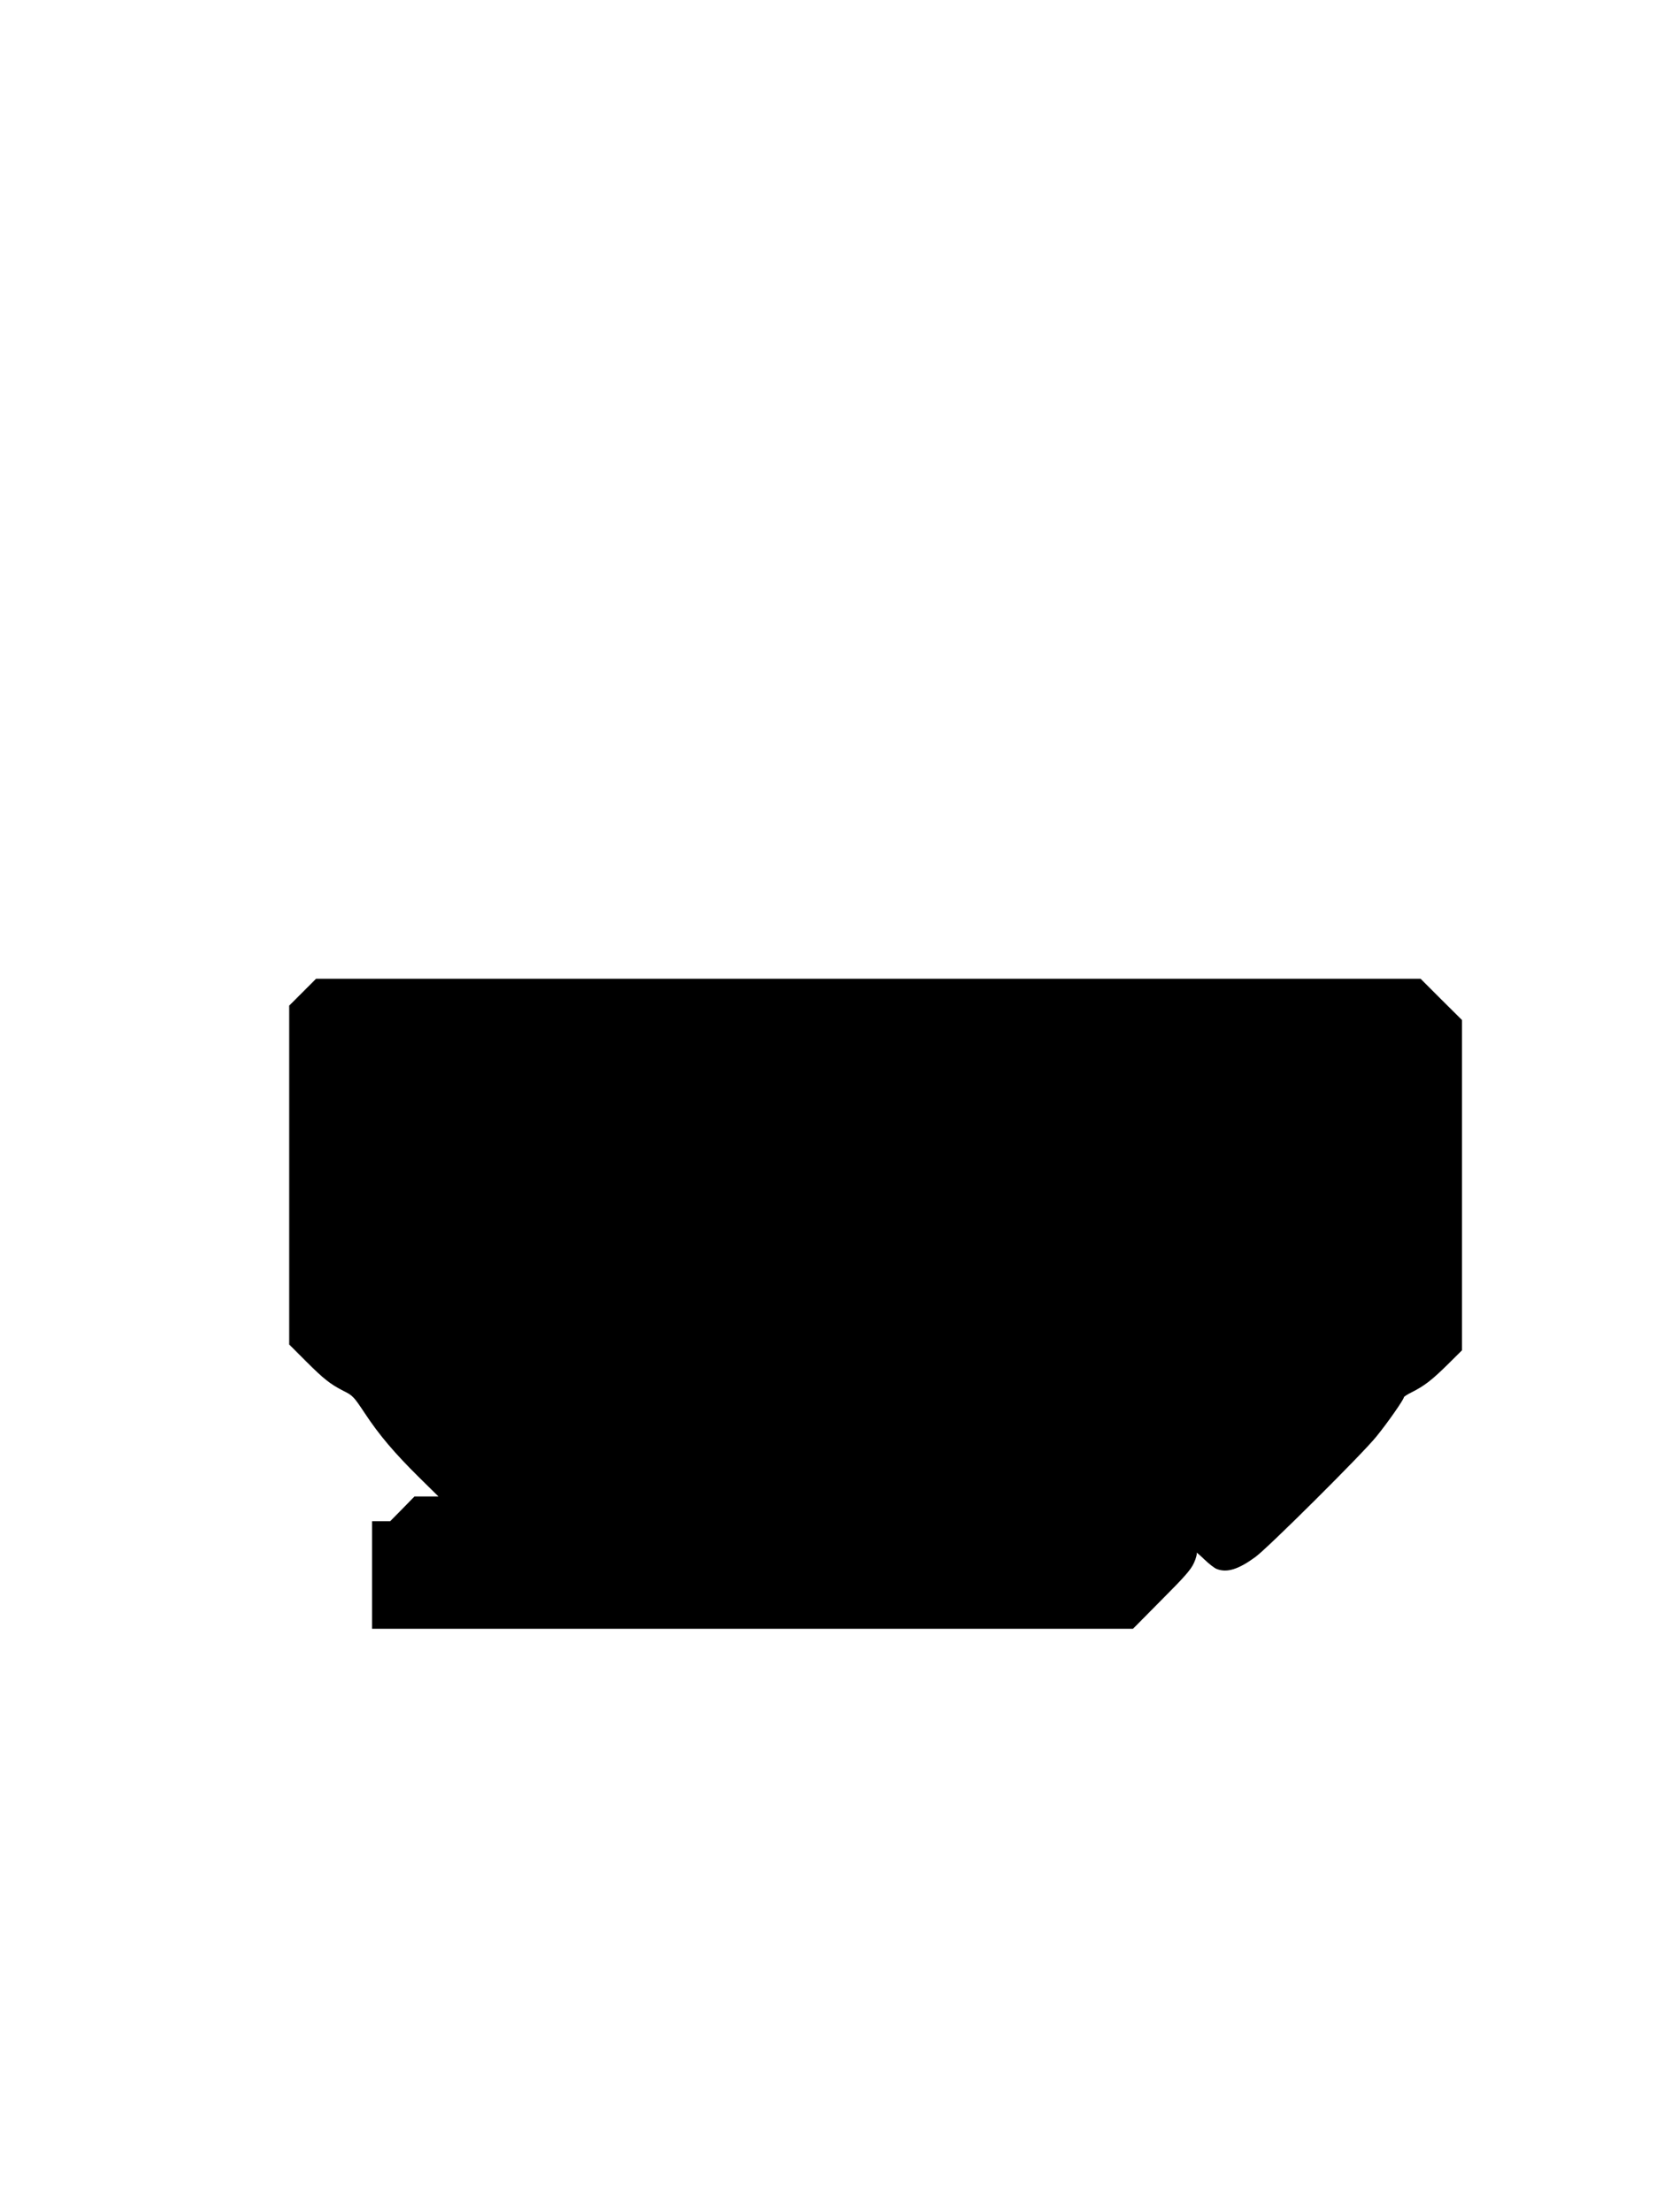 <?xml version="1.0" standalone="no"?>
<!DOCTYPE svg PUBLIC "-//W3C//DTD SVG 20010904//EN"
 "http://www.w3.org/TR/2001/REC-SVG-20010904/DTD/svg10.dtd">
<svg version="1.0" xmlns="http://www.w3.org/2000/svg"
 width="1145pt" height="1521pt" viewBox="0 0 1145 1521"
 preserveAspectRatio="xMidYMid meet">
<g transform="translate(0,1521) scale(0.1,-0.1)"
fill="#000000" stroke="none">
<path d="M2082 8387 l-92 -92 0 -1165 0 -1165 113 -113 c126 -126 170 -160
262 -207 62 -31 69 -38 144 -151 101 -153 206 -276 373 -441 l135 -133 -83 0
-82 0 -83 -85 -84 -85 -62 0 -63 0 0 -370 0 -370 2618 0 2618 0 196 198 c160
160 202 208 223 254 15 32 23 63 19 70 -4 7 20 -13 52 -44 32 -31 72 -62 87
-67 71 -27 150 -2 267 84 89 66 734 707 830 826 77 94 190 256 190 271 0 4 24
20 53 34 89 45 138 83 245 188 l102 101 0 1136 0 1135 -143 142 -142 142
-3800 0 -3800 0 -93 -93z"/>
</g>
</svg>
